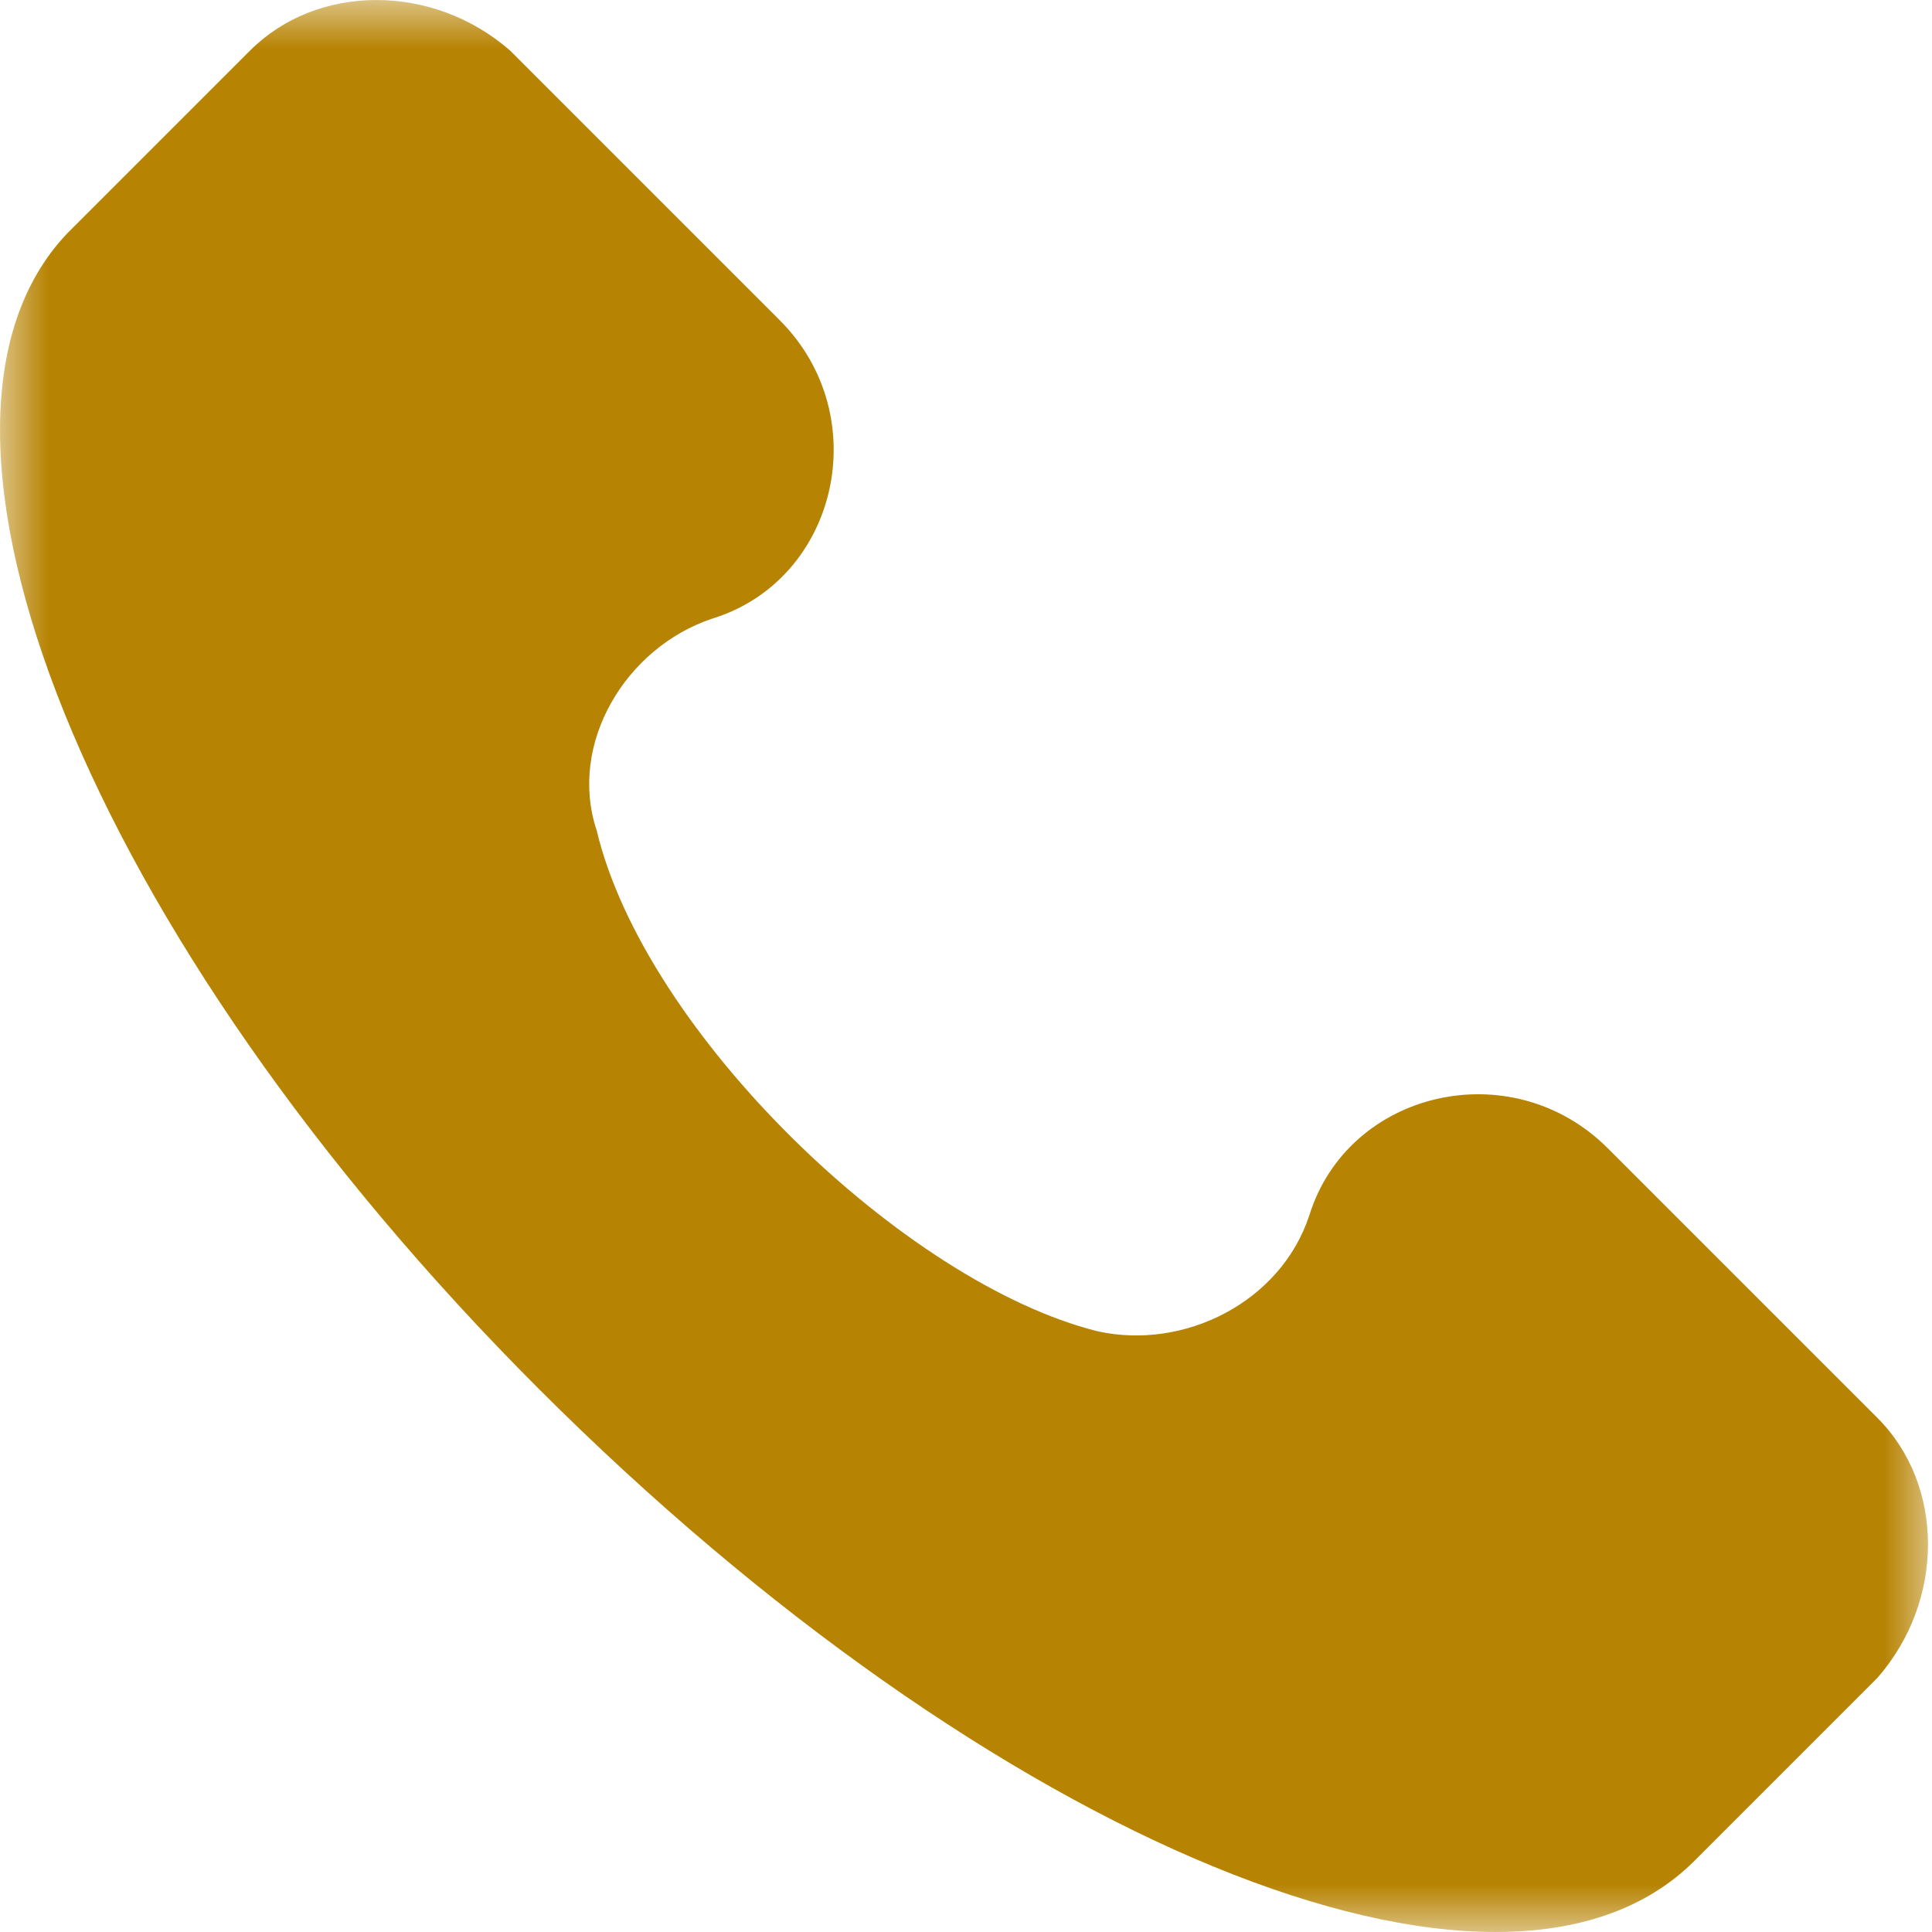 <svg width="20" height="20" viewBox="0 0 20 20" fill="none" xmlns="http://www.w3.org/2000/svg">
<g clip-path="url(#clip0_517_77)">
<mask id="mask0_517_77" style="mask-type:luminance" maskUnits="userSpaceOnUse" x="0" y="0" width="20" height="20">
<path d="M20 0H0V20H20V0Z" fill="white"/>
</mask>
<g mask="url(#mask0_517_77)">
<path d="M19.435 14.678L16.644 11.887C15.647 10.89 13.952 11.289 13.553 12.585C13.255 13.482 12.258 13.98 11.361 13.781C9.367 13.283 6.676 10.691 6.177 8.597C5.878 7.7 6.476 6.703 7.373 6.404C8.669 6.006 9.068 4.311 8.071 3.314L5.28 0.523C4.483 -0.174 3.286 -0.174 2.589 0.523L0.695 2.417C-1.199 4.411 0.894 9.694 5.579 14.379C10.264 19.064 15.547 21.257 17.541 19.263L19.435 17.369C20.133 16.572 20.133 15.376 19.435 14.678Z" fill="#B78303"/>
</g>
</g>
<defs>
<clipPath id="clip0_517_77">
<rect width="20" height="20" fill="white"/>
</clipPath>
</defs>
</svg>
